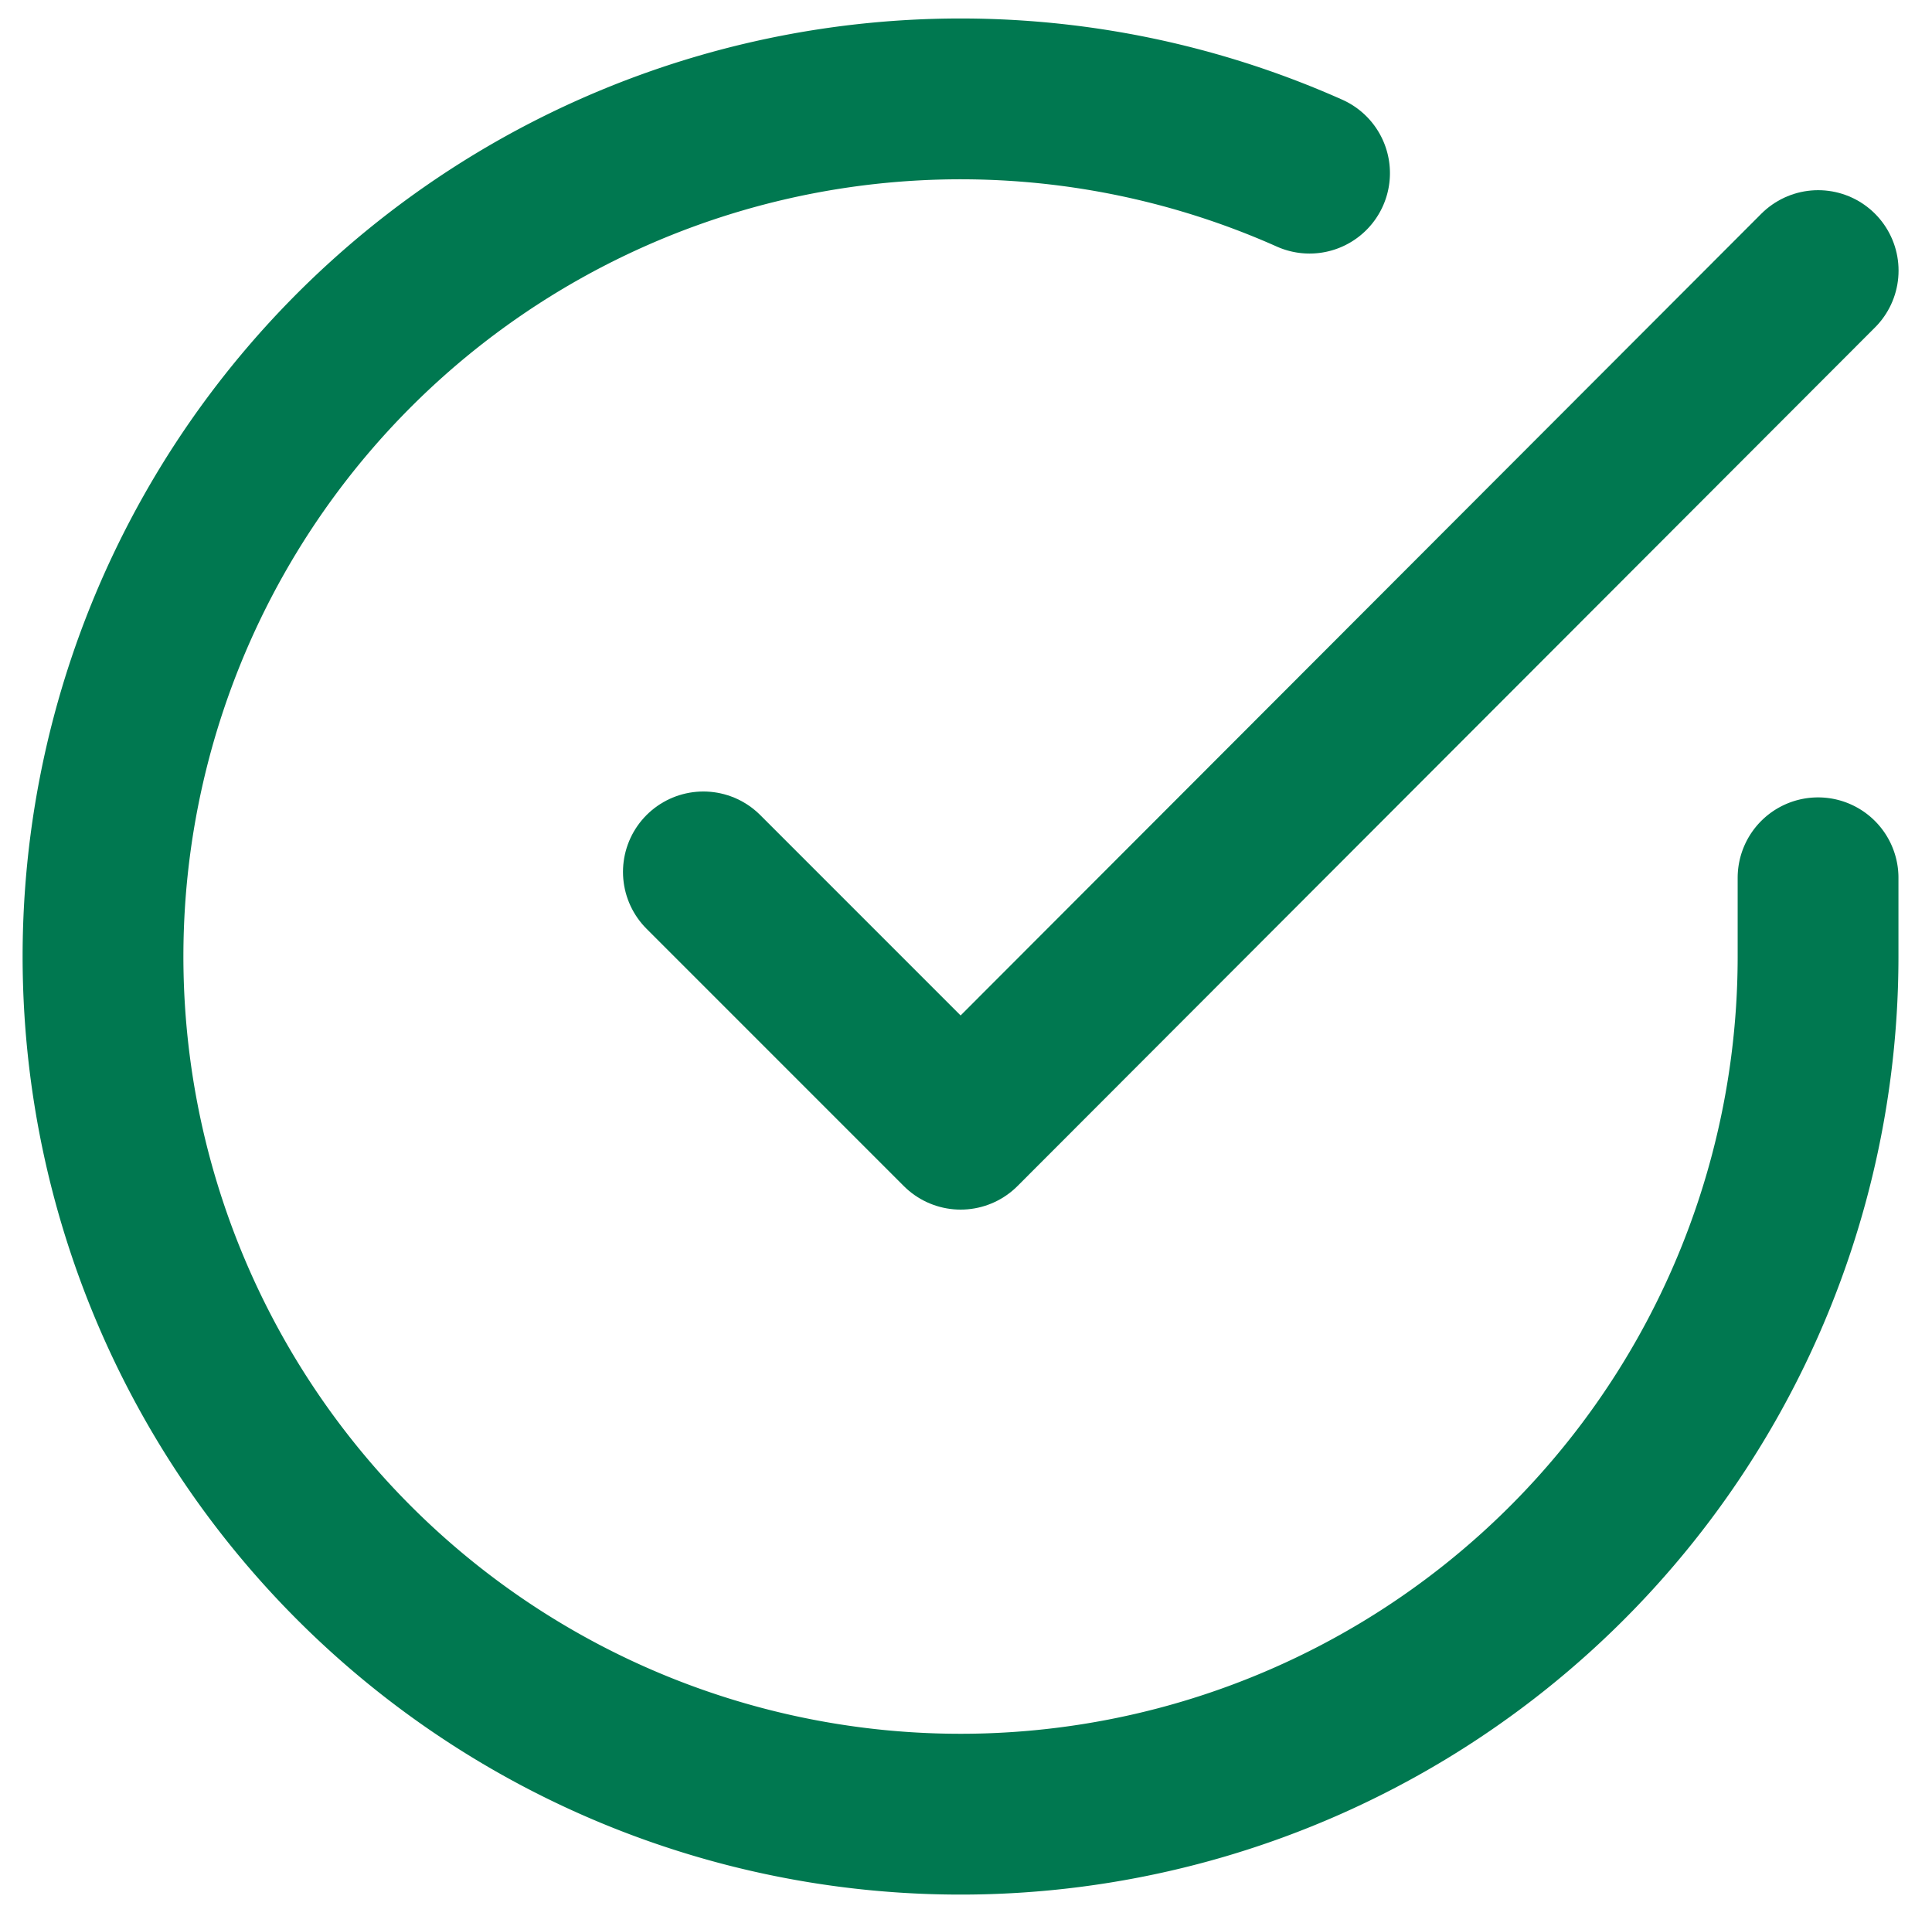 <svg xmlns="http://www.w3.org/2000/svg" width="18.024" height="17.78" viewBox="0 0 18.024 17.78"><g transform="translate(0.961 0.919)"><path d="M19,10.26V11a8,8,0,1,1-4.744-7.313" transform="translate(-3 -2.991)" fill="none" stroke="#007850" stroke-linecap="round" stroke-linejoin="round" stroke-width="1.5"/><path d="M23.9,6l-8,8.009-2.4-2.4" transform="translate(-7.899 -4.395)" fill="none" stroke="#007850" stroke-linecap="round" stroke-linejoin="round" stroke-width="1.5"/></g></svg>